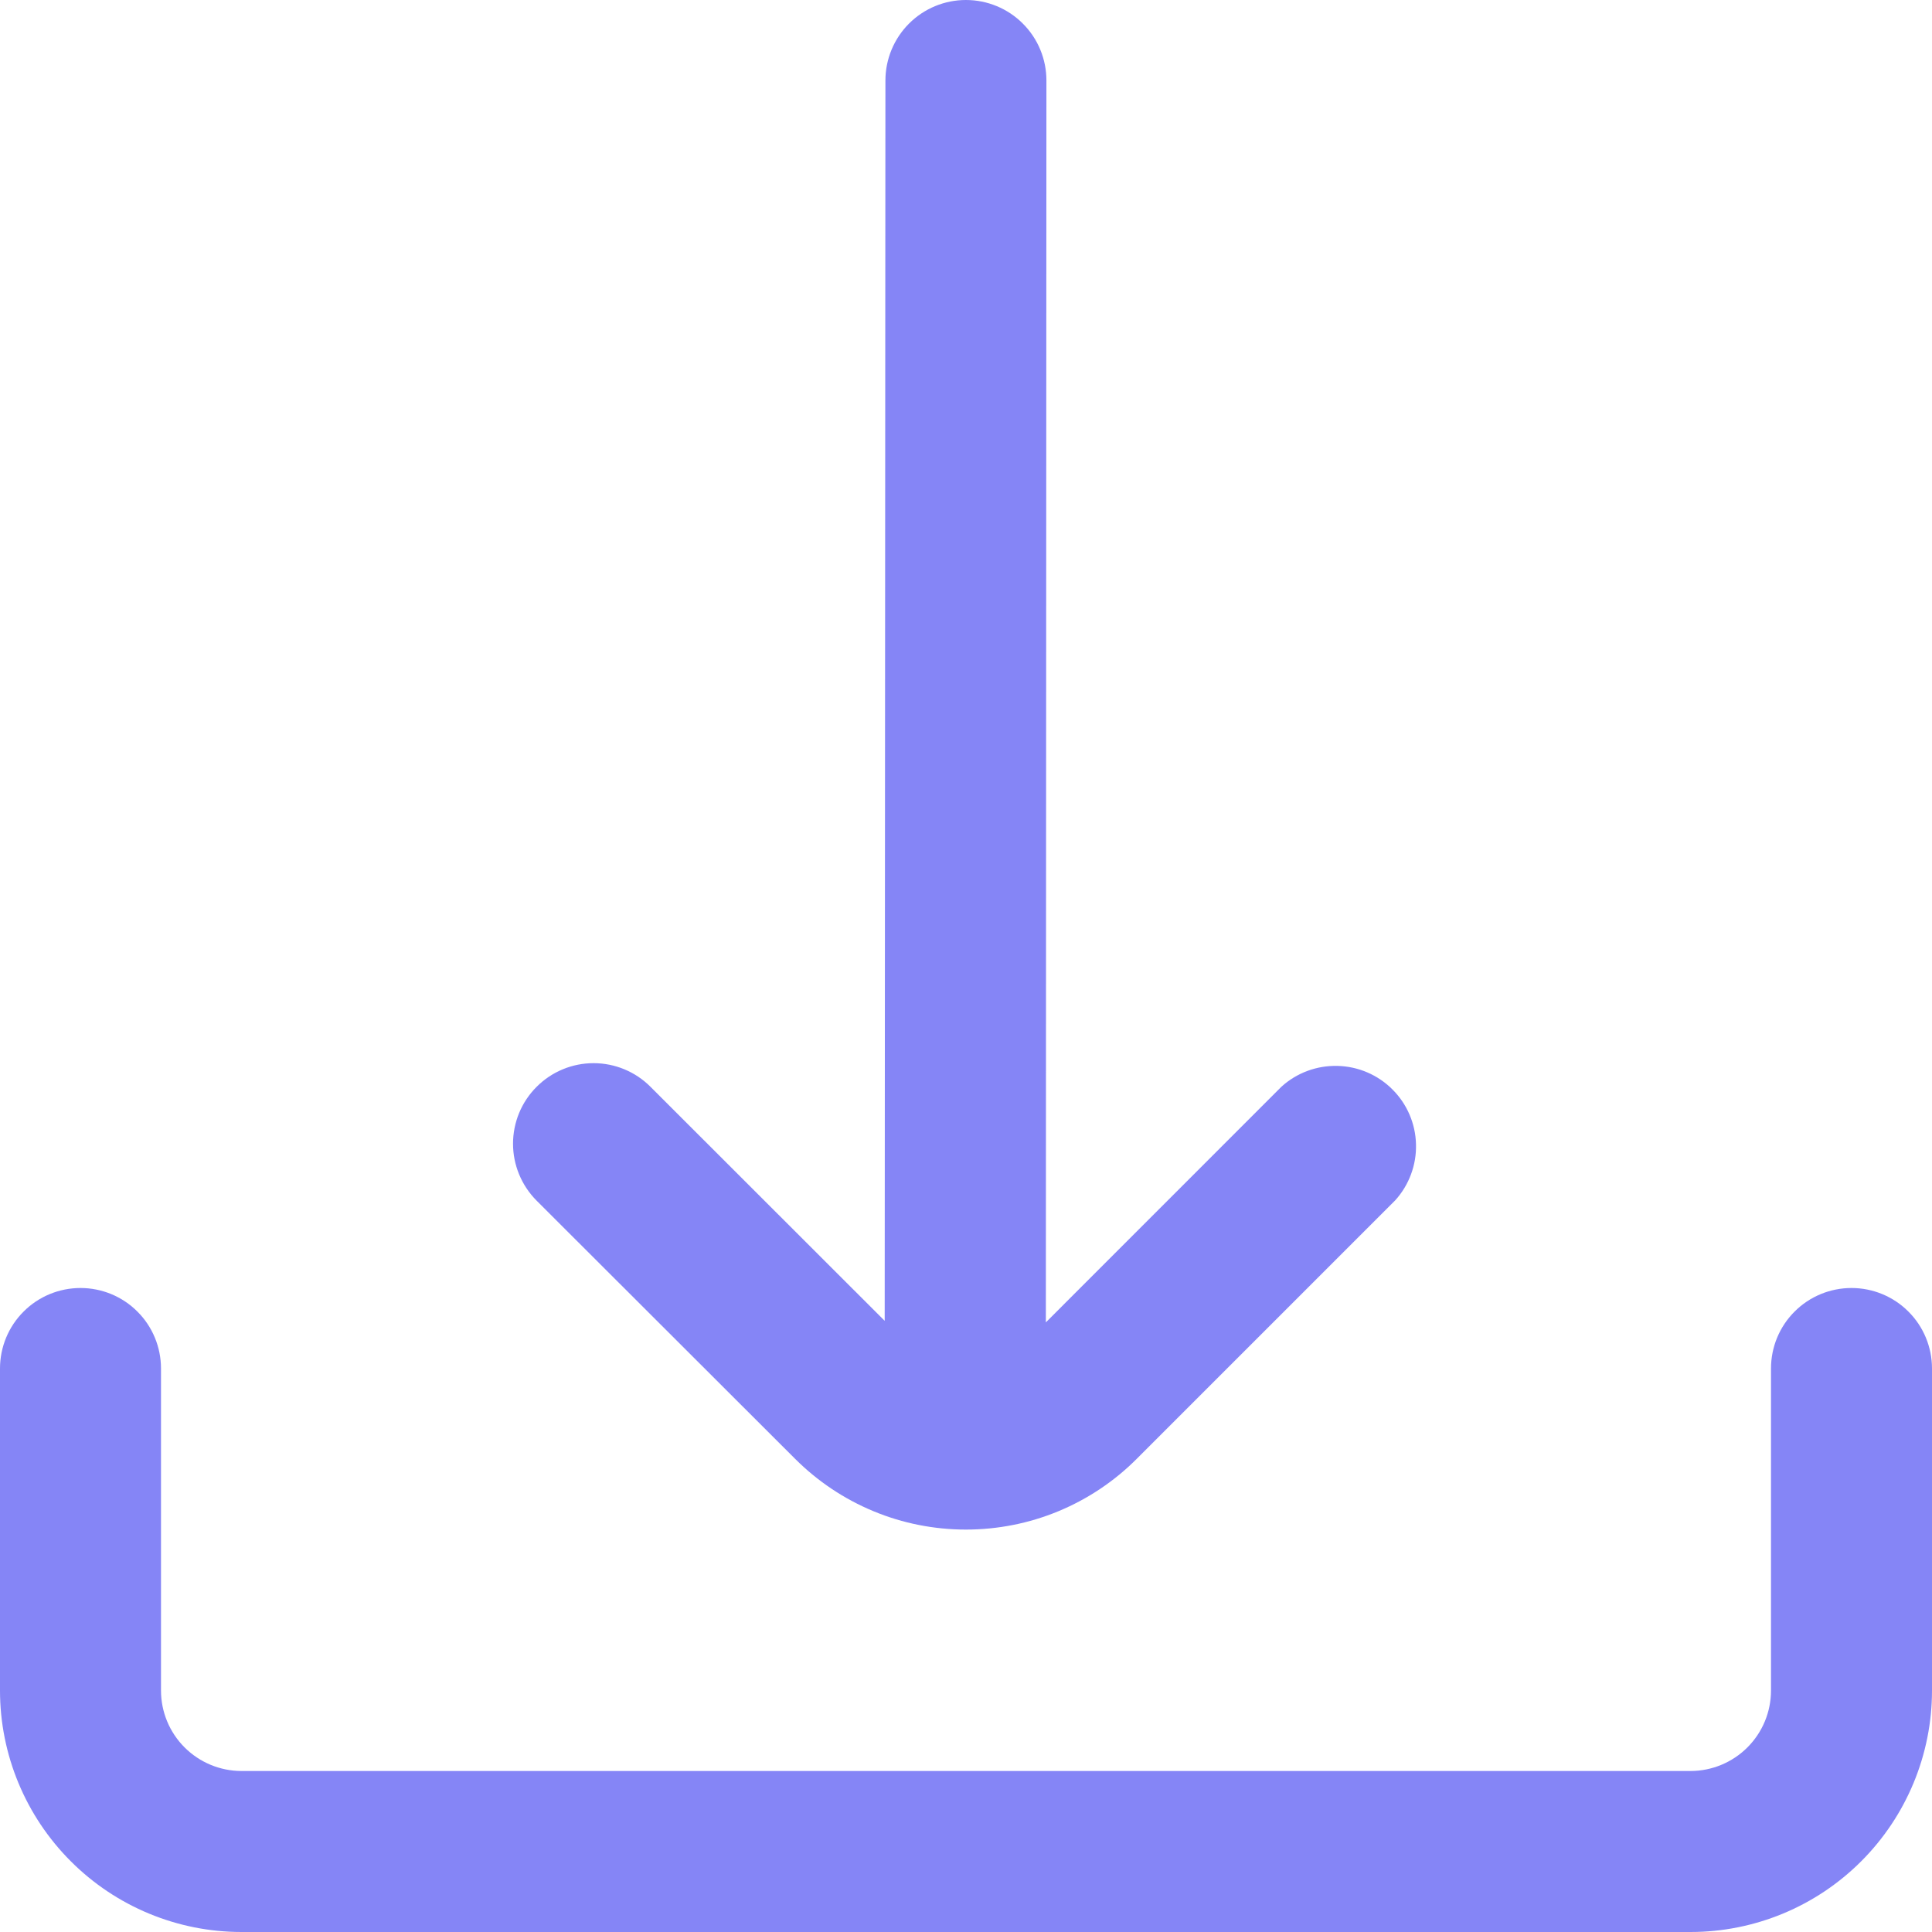 <svg width="24" height="24" viewBox="0 0 24 24" fill="none" aria-label="download icon" xmlns="http://www.w3.org/2000/svg">
<g clip-path="url(#clip0_2381_54857)">
<path d="M9.877 18.122C10.156 18.401 10.487 18.622 10.851 18.773C11.215 18.924 11.605 19.001 11.999 19.001C12.393 19.001 12.784 18.924 13.148 18.773C13.512 18.622 13.843 18.401 14.121 18.122L17.332 14.911C17.504 14.721 17.597 14.471 17.59 14.215C17.584 13.958 17.479 13.714 17.297 13.533C17.115 13.351 16.871 13.247 16.614 13.241C16.357 13.235 16.108 13.327 15.918 13.5L12.992 16.427L12.999 1C12.999 0.735 12.894 0.48 12.706 0.293C12.519 0.105 12.264 0 11.999 0V0C11.734 0 11.48 0.105 11.292 0.293C11.105 0.48 10.999 0.735 10.999 1L10.99 16.408L8.08 13.5C7.893 13.312 7.638 13.207 7.373 13.207C7.108 13.207 6.853 13.313 6.666 13.501C6.478 13.688 6.373 13.943 6.373 14.208C6.373 14.473 6.479 14.727 6.666 14.915L9.877 18.122Z" fill="#8585F6"/>
<path d="M23 16C22.735 16 22.48 16.105 22.293 16.293C22.105 16.48 22 16.735 22 17V21C22 21.265 21.895 21.519 21.707 21.707C21.52 21.894 21.265 22 21 22H3C2.735 22 2.48 21.894 2.293 21.707C2.105 21.519 2 21.265 2 21V17C2 16.735 1.895 16.48 1.707 16.293C1.52 16.105 1.265 16 1 16C0.735 16 0.48 16.105 0.293 16.293C0.105 16.48 0 16.735 0 17L0 21C0 21.795 0.316 22.558 0.879 23.121C1.441 23.684 2.204 24 3 24H21C21.796 24 22.559 23.684 23.121 23.121C23.684 22.558 24 21.795 24 21V17C24 16.735 23.895 16.48 23.707 16.293C23.52 16.105 23.265 16 23 16Z" fill="#8585F6"/>
</g>
<defs>
<clipPath id="clip0_2381_54857">
<rect width="24" height="24" fill="white"/>
</clipPath>
</defs>
</svg>
